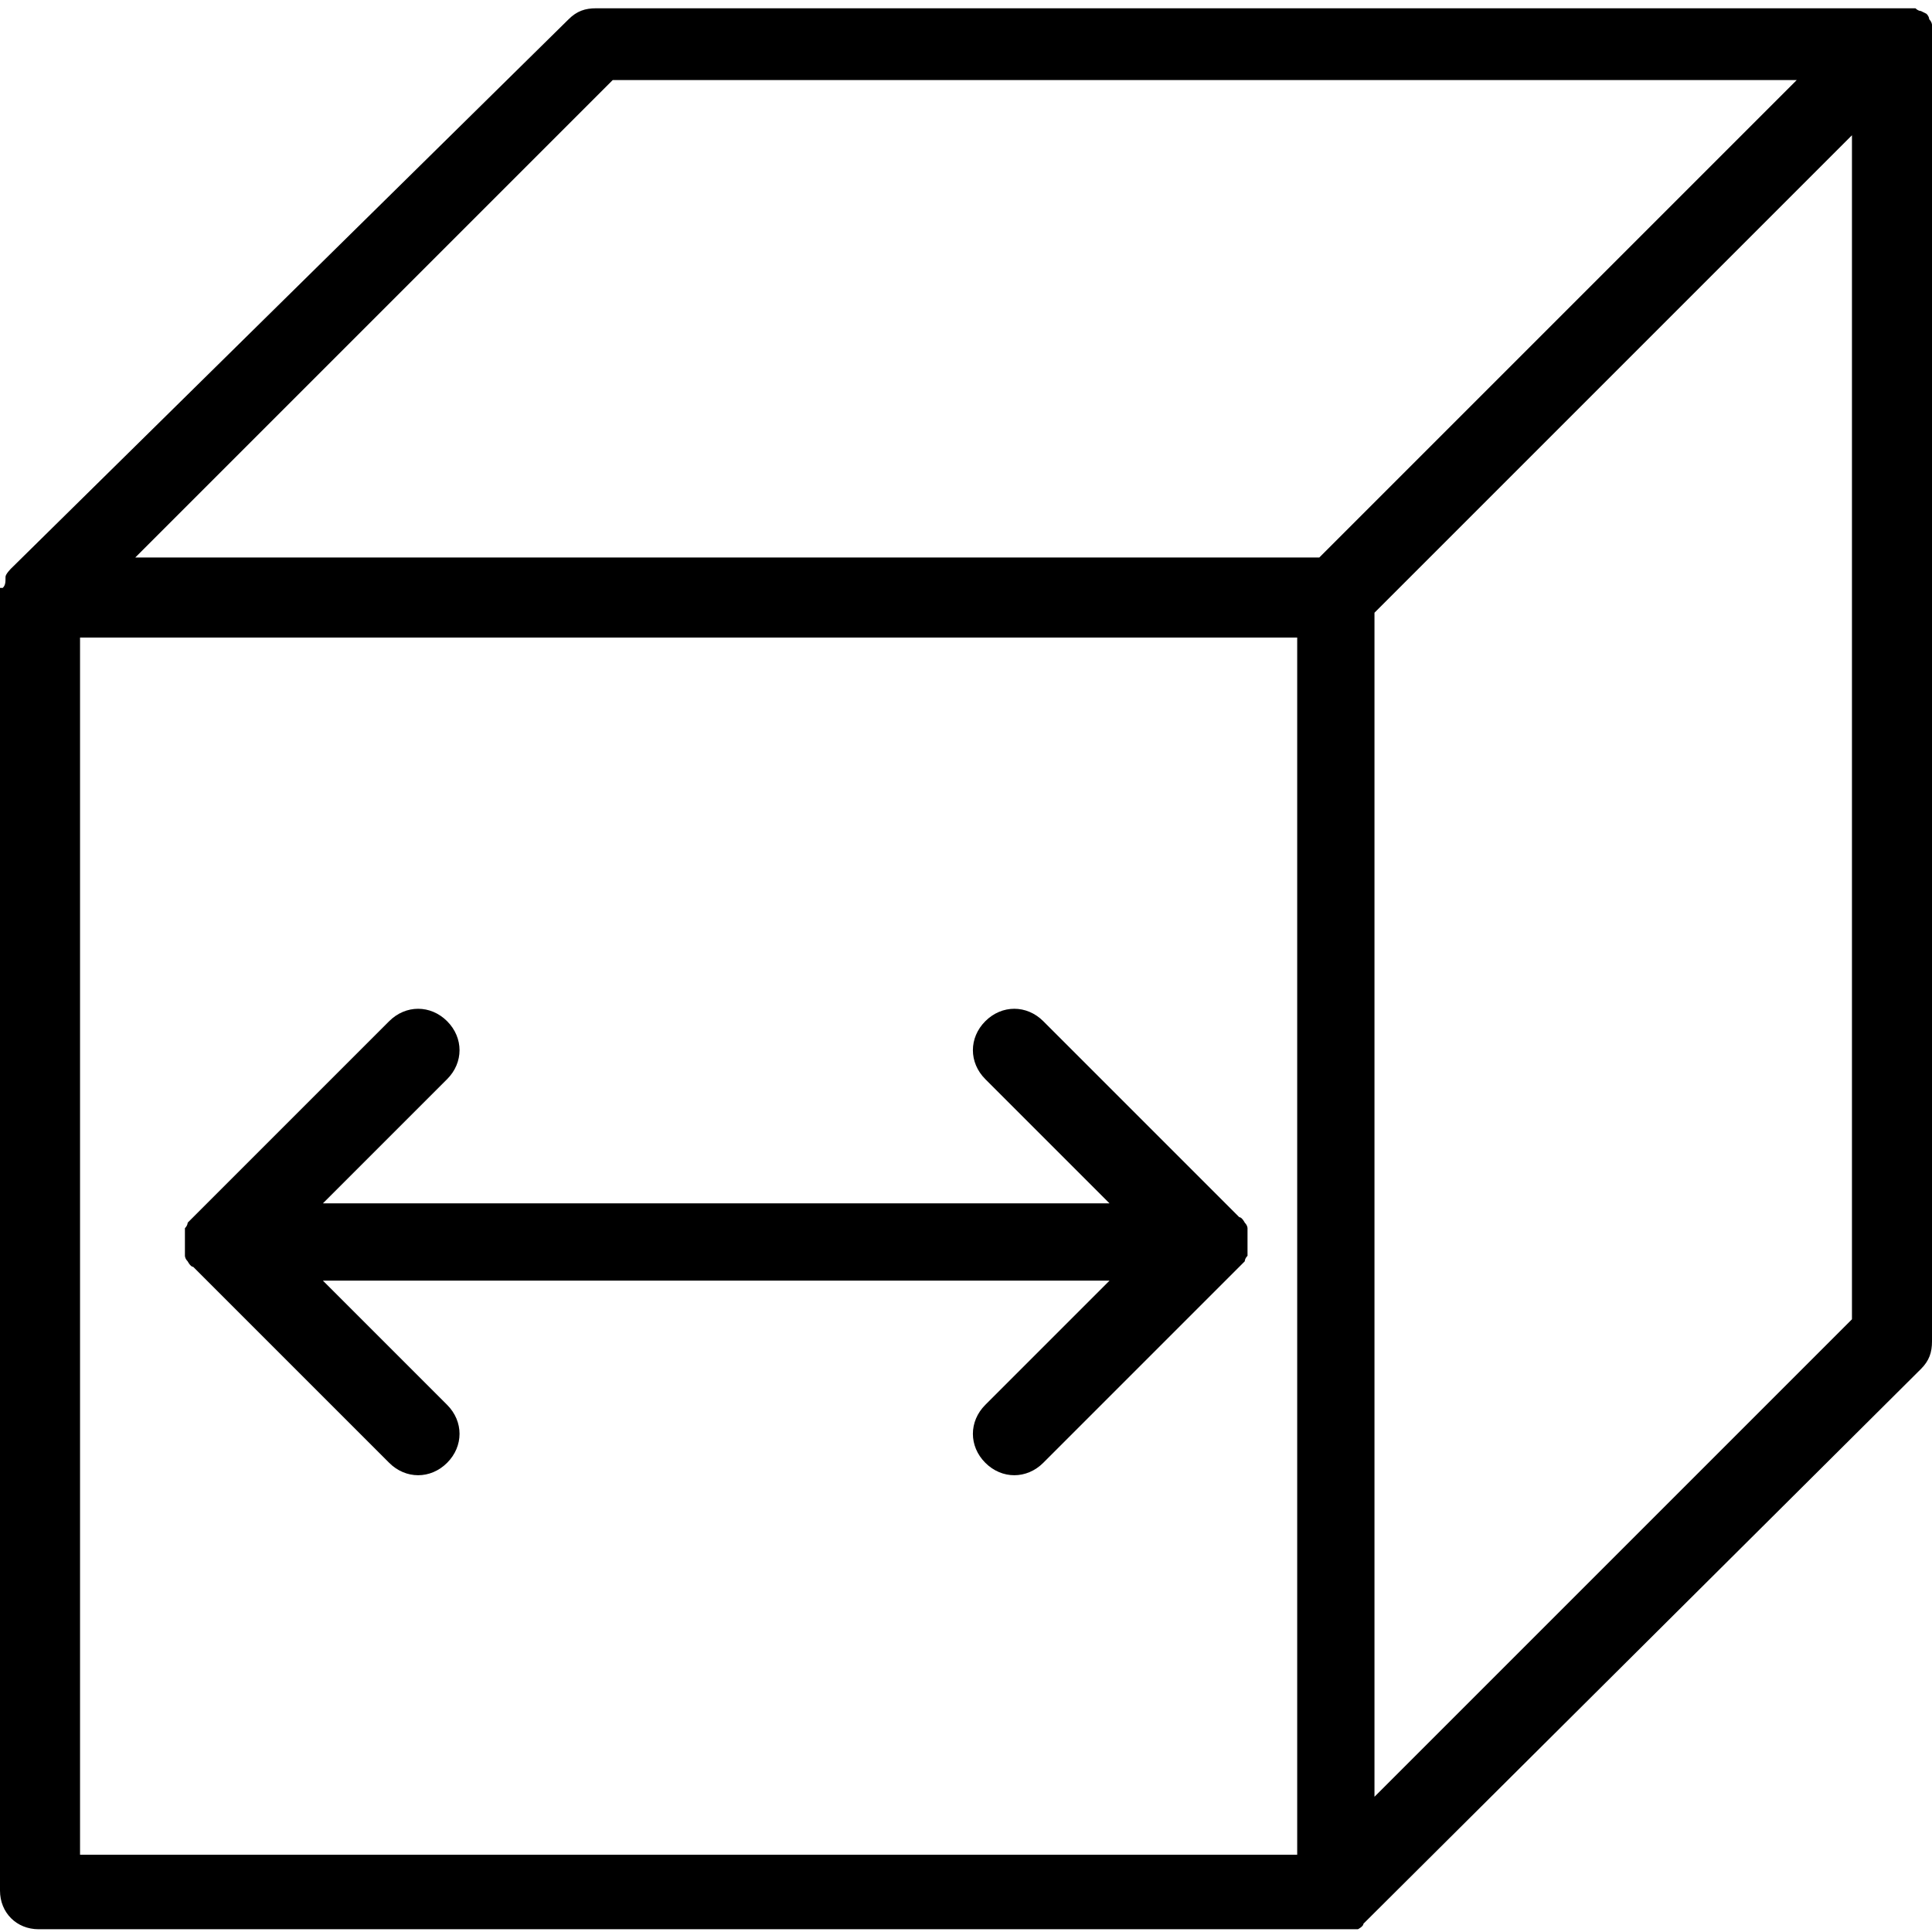 <?xml version="1.0" encoding="UTF-8"?>
<svg id="Calque_1" xmlns="http://www.w3.org/2000/svg" version="1.1" viewBox="0 0 70 70">
  <!-- Generator: Adobe Illustrator 29.0.1, SVG Export Plug-In . SVG Version: 2.1.0 Build 192)  -->
  <path id="Tracé_1188" d="M70,1.4c0,0,0-.1,0-.2,0,0,0-.1,0-.2,0,0,0,0,0,0,0,0,0,0,0-.1,0,0,0-.1-.1-.2,0,0,0-.1-.1-.2,0,0,0,0-.2-.1,0,0-.1,0-.2-.1,0,0,0,0-.1,0,0,0,0,0,0,0,0,0-.1,0-.2,0,0,0-.1,0-.2,0,0,0,0,0,0,0H21.6c-.4,0-.7.1-1,.4L.4,20.6c0,0-.2.2-.2.3h0c0,.2,0,.3-.1.4H0c0,.1,0,.2,0,.3v46.9c0,.8.6,1.4,1.4,1.4h47c0,0,.2,0,.3,0,0,0,.1,0,.2,0,0,0,0,0,.1,0,0,0,.1,0,.2,0,0,0,0,0,0,0,0,0,.2-.1.2-.2l20.2-20.1c.3-.3.4-.6.4-1V1.5s0,0,0,0M22.2,2.9h42.9s-4.8,4.8-4.8,4.8l-12.5,12.5H4.9L22.2,2.9ZM2.9,23.1h44.1v44.1H2.9V23.1ZM49.8,65.1V22.2l17.3-17.3v42.9l-17.3,17.3Z"/>
  <path id="Tracé_1189" d="M45.2,45.5s0,0,0,0c0,0,0-.1,0-.2,0-.2,0-.4,0-.6,0,0,0-.1,0-.2,0,0,0,0,0,0,0,0,0-.1-.1-.2,0,0,0,0,0,0,0,0-.1-.2-.2-.2l-7.1-7.1c-.6-.6-1.5-.6-2.1,0s-.6,1.5,0,2.1c0,0,0,0,0,0l4.5,4.5H11.7l4.5-4.5c.6-.6.6-1.5,0-2.1-.6-.6-1.5-.6-2.1,0l-7.1,7.1c0,0-.1.1-.2.2,0,0,0,0,0,0,0,0,0,.1-.1.2,0,0,0,0,0,0,0,0,0,.1,0,.2,0,.2,0,.4,0,.6,0,0,0,.1,0,.2,0,0,0,0,0,0,0,0,0,.1.1.2,0,0,0,0,0,0,0,0,.1.2.2.2l7.1,7.1c.6.6,1.5.6,2.1,0,.6-.6.6-1.5,0-2.1h0l-4.5-4.5h28.5l-4.5,4.5c-.6.6-.6,1.5,0,2.1.6.6,1.5.6,2.1,0h0l7.1-7.1c0,0,.1-.1.2-.2,0,0,0,0,0,0,0,0,0-.1.1-.2"/>
</svg>